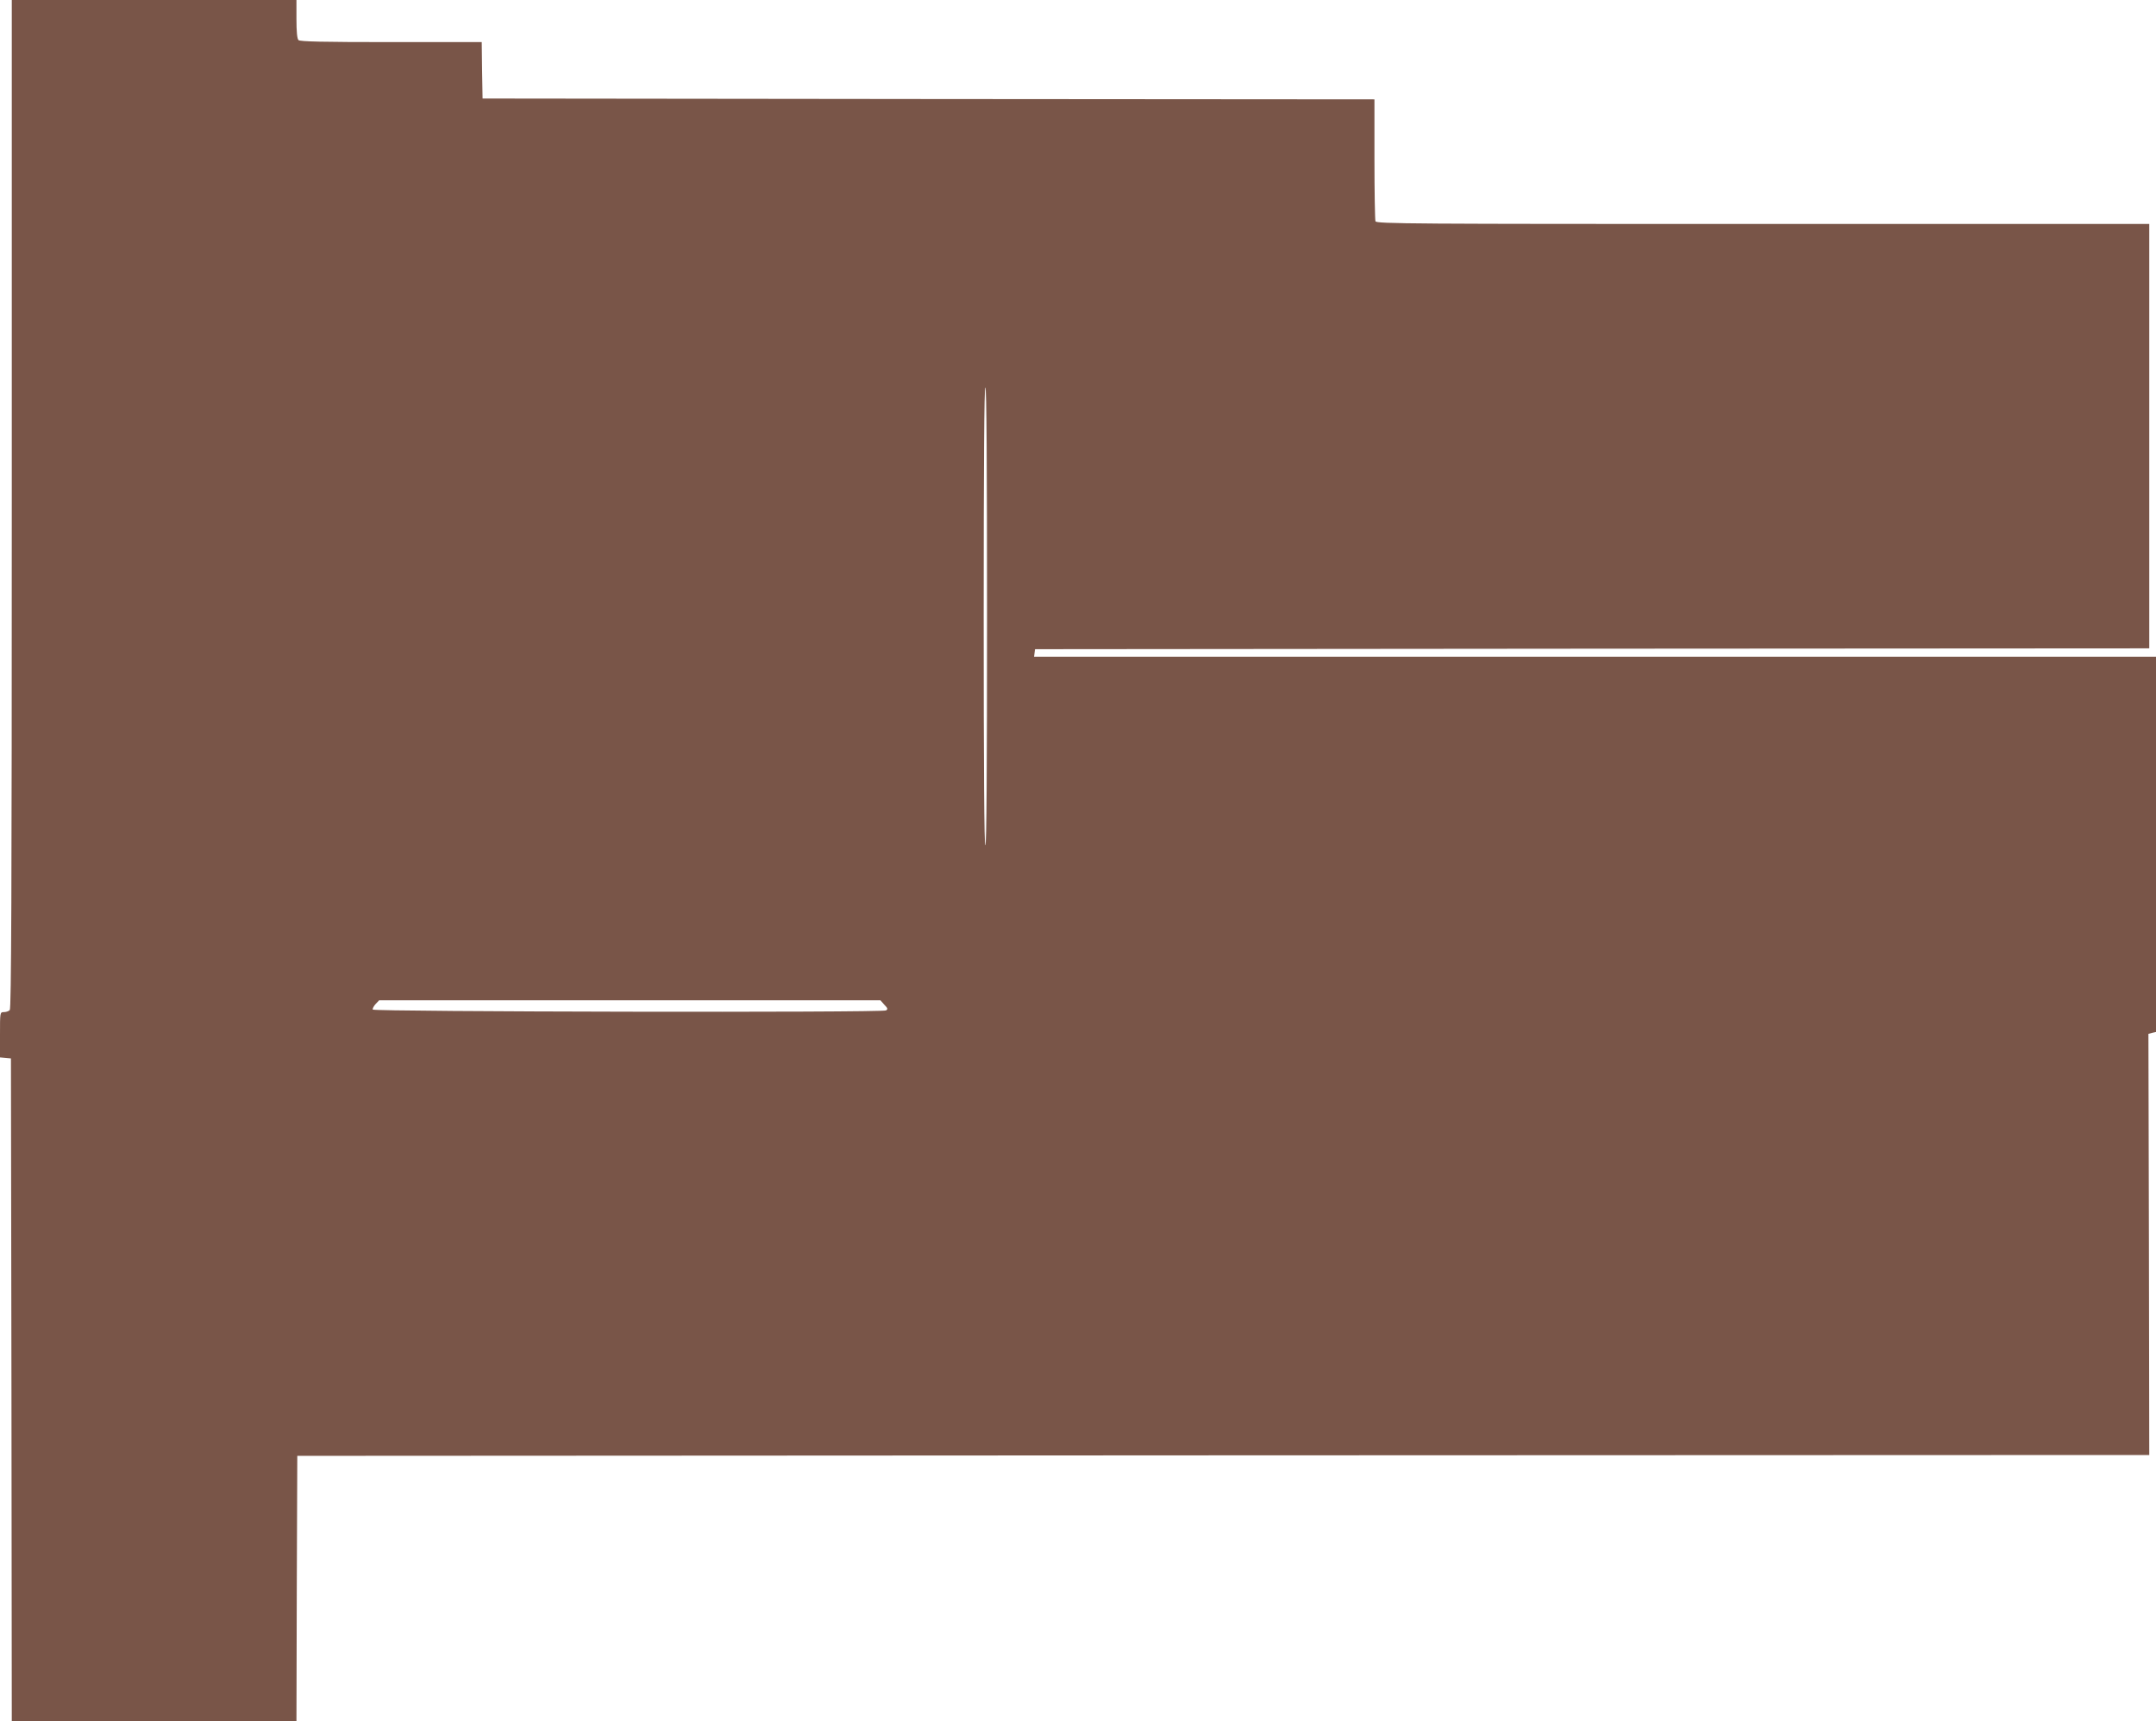 <?xml version="1.0" standalone="no"?>
<!DOCTYPE svg PUBLIC "-//W3C//DTD SVG 20010904//EN"
 "http://www.w3.org/TR/2001/REC-SVG-20010904/DTD/svg10.dtd">
<svg version="1.0" xmlns="http://www.w3.org/2000/svg"
 width="1280pt" height="1022pt" viewBox="0 0 1280 1022"
 preserveAspectRatio="xMidYMid meet">
<g transform="translate(0,1022) scale(0.1,-0.1)"
fill="#795548" stroke="none">
<path d="M70 7227 c0 -2315 -3 -2996 -12 -3005 -7 -7 -22 -12 -35 -12 -23 0
-23 -1 -23 -134 l0 -135 33 -3 32 -3 3 -1967 2 -1968 845 0 845 0 2 788 3 787
5498 3 5497 2 -2 1250 -3 1251 23 6 22 5 0 1114 0 1114 -3331 0 -3330 0 3 23
3 22 3308 3 3307 2 0 1260 0 1260 -2294 0 c-2082 0 -2294 1 -2300 16 -3 9 -6
175 -6 370 l0 354 -2647 2 -2648 3 -3 168 -2 167 -538 0 c-405 0 -541 3 -550
12 -8 8 -12 50 -12 125 l0 113 -845 0 -845 0 0 -2993z m5790 -667 c0 -900 -3
-1360 -10 -1360 -7 0 -10 460 -10 1360 0 900 3 1360 10 1360 7 0 10 -460 10
-1360z m-610 -2306 c21 -21 22 -27 10 -34 -22 -14 -3042 -8 -3047 5 -2 6 6 21
17 33 l21 22 1488 0 1488 0 23 -26z"/>
</g>
</svg>
